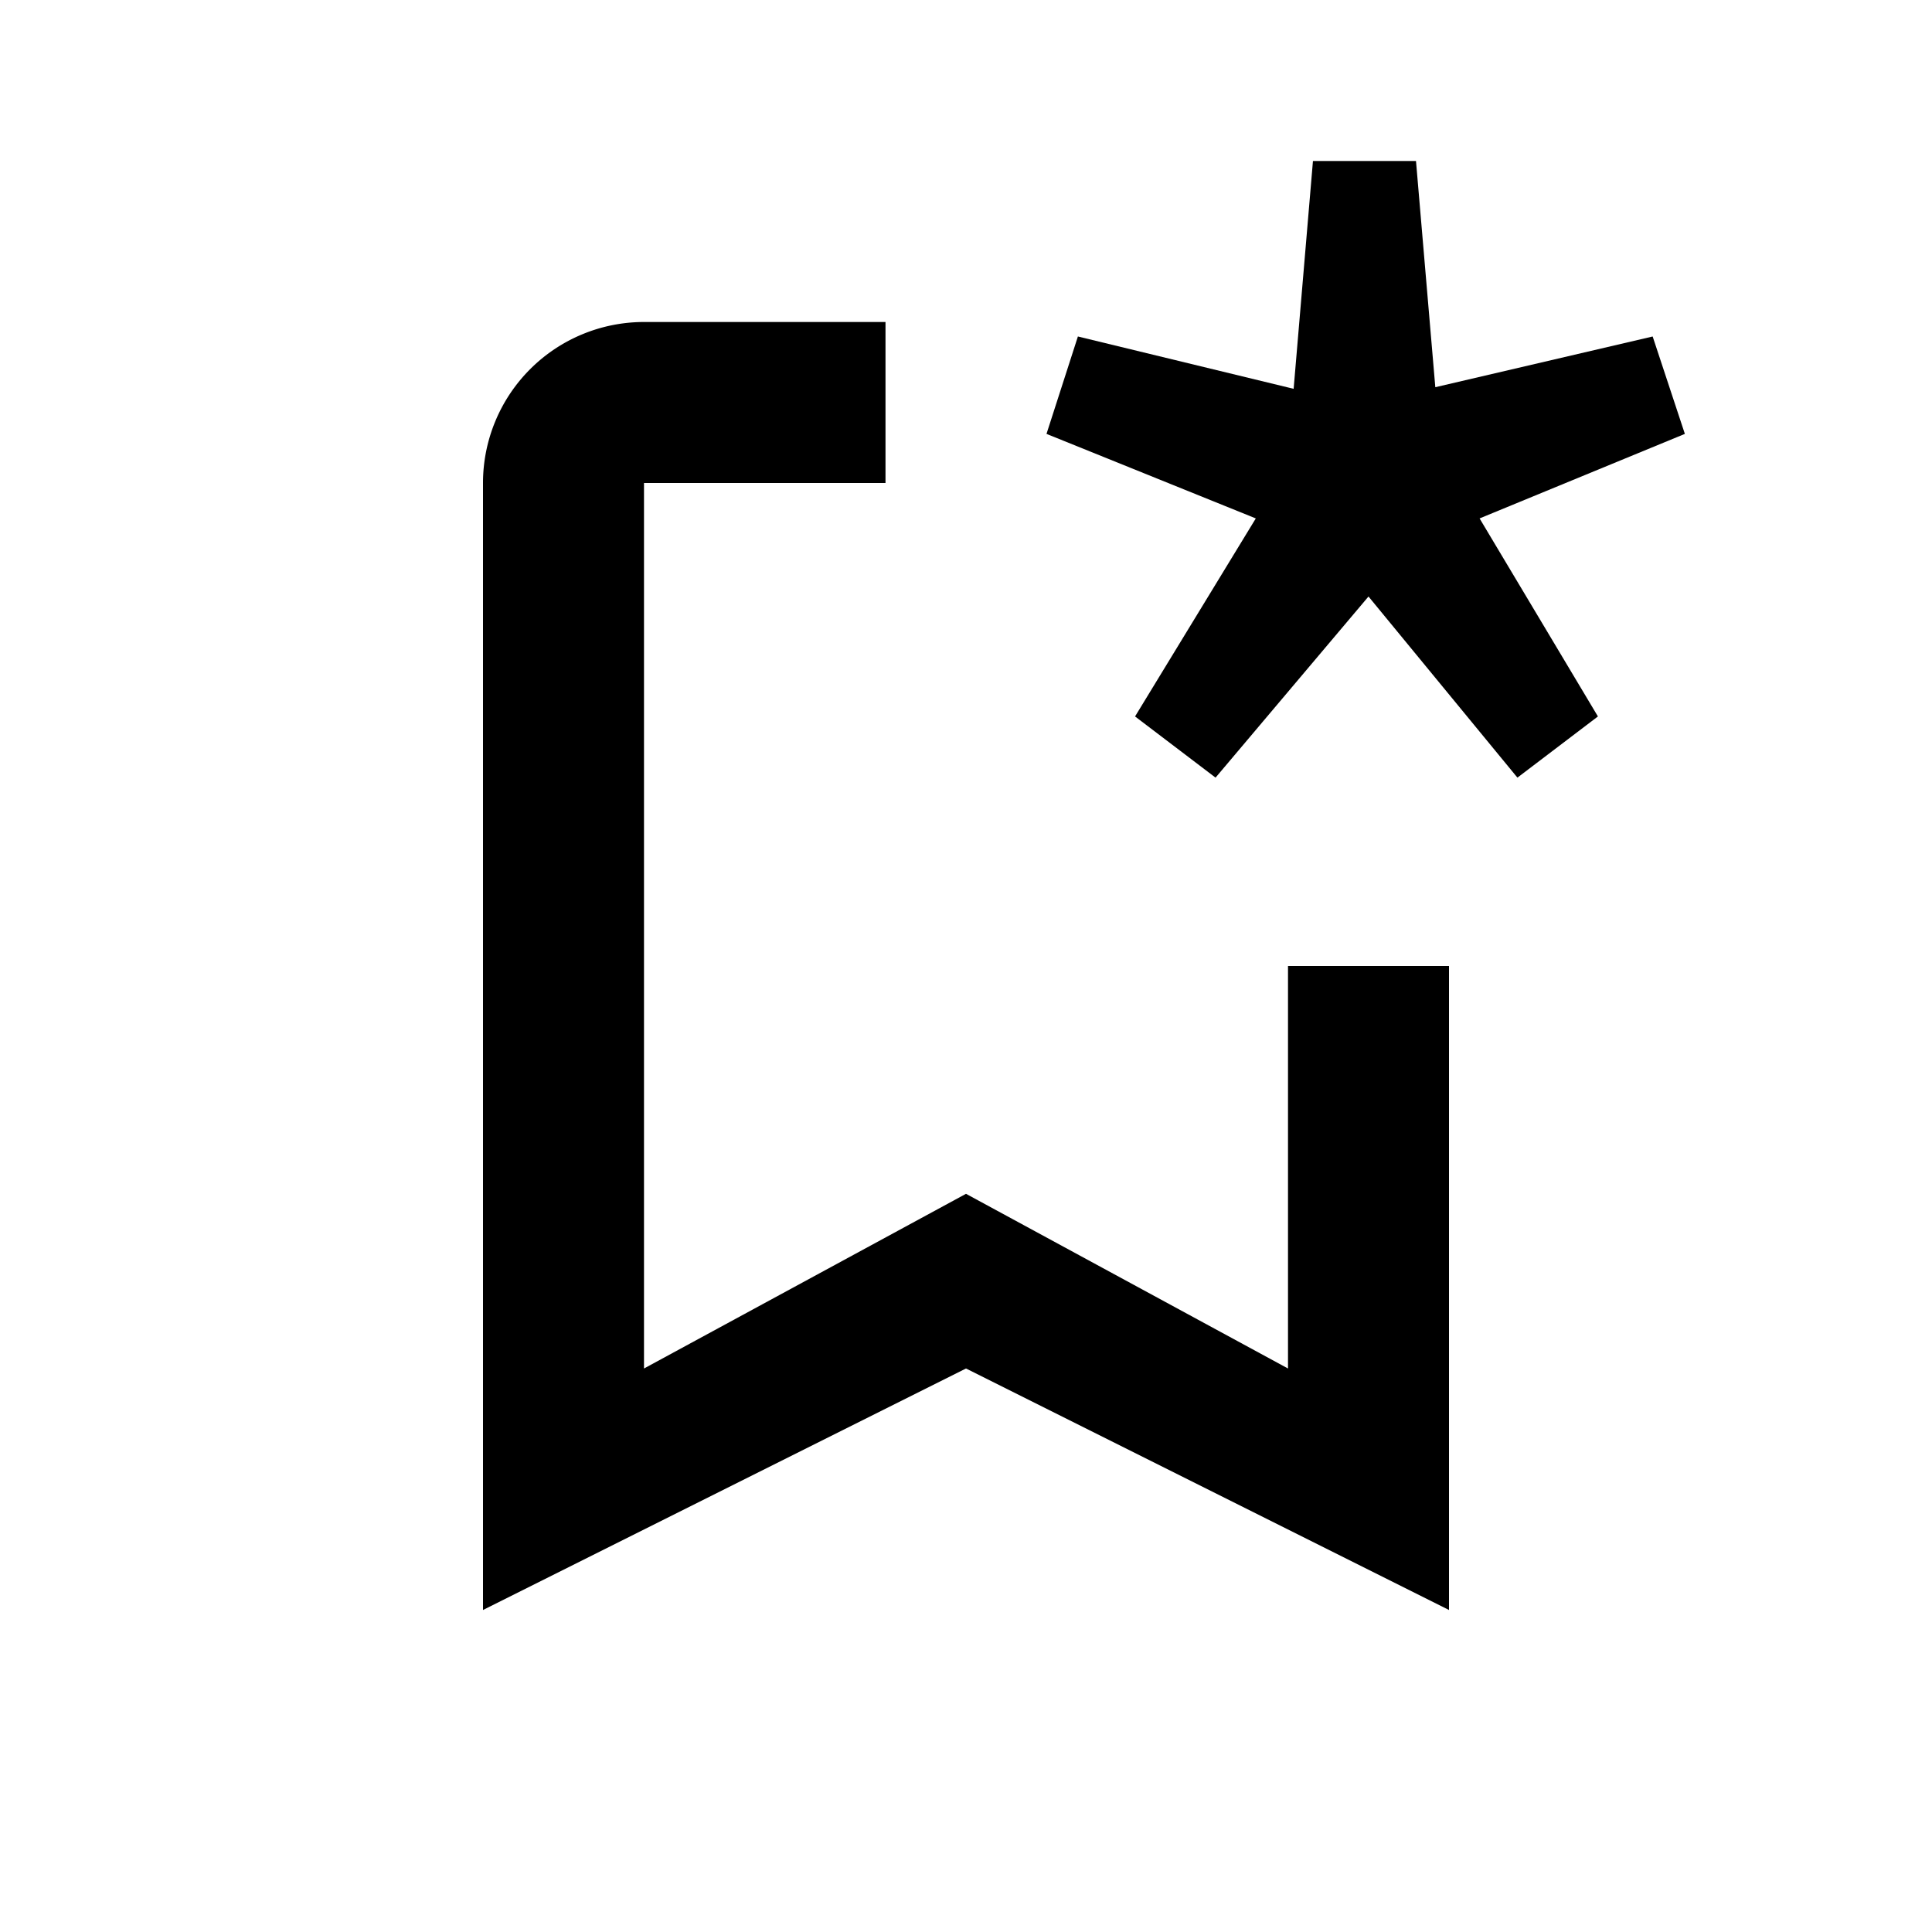 <svg id="Layer_1" data-name="Layer 1" xmlns="http://www.w3.org/2000/svg" viewBox="0 0 24 24"><title>icons</title><path d="M19.85,8.9l-1,.76L17,7.41,15.1,9.66l-1-.76,1.5-2.46L13,5.39l.39-1.21,2.68.65L16.31,2h1.28l.24,2.81,2.7-.63.4,1.21L18.38,6.44Z"/><path d="M16,12v5l-4-2.17L8,17V6h3V4H8A2,2,0,0,0,6,6V20l6-3,6,3V12Z"/></svg>
